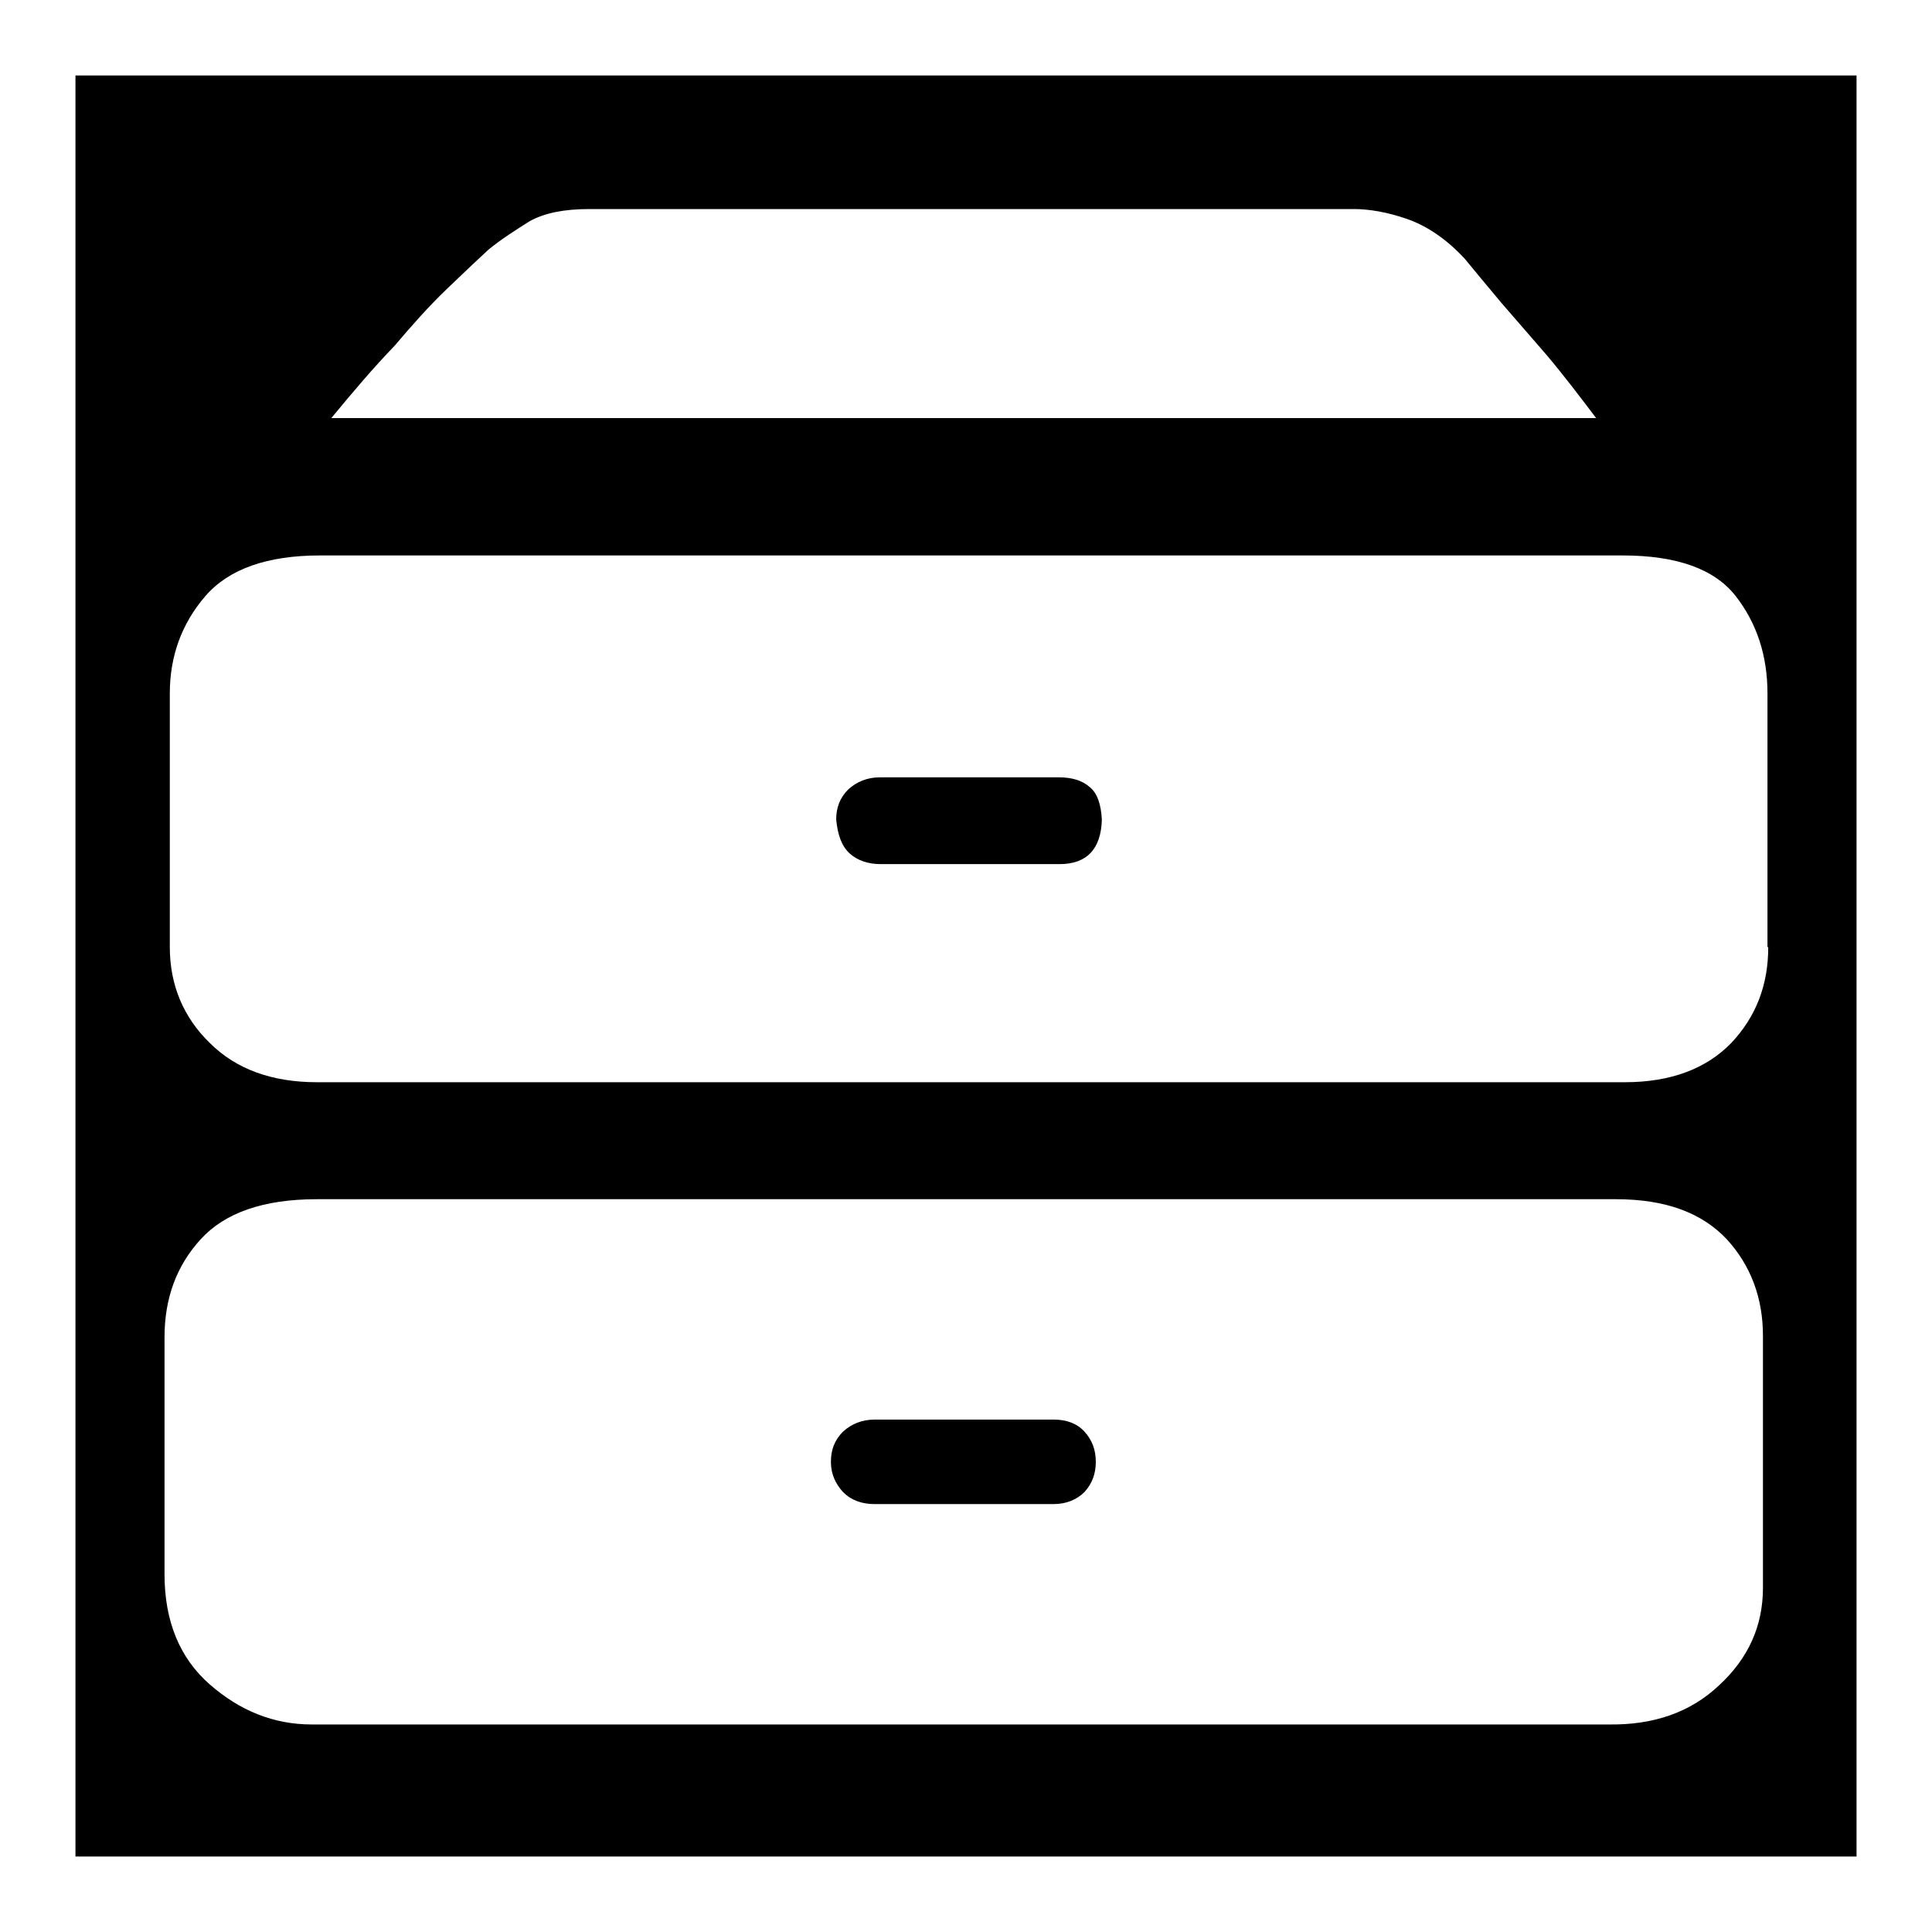 <?xml version="1.0" encoding="utf-8"?>
<!-- Svg Vector Icons : http://www.onlinewebfonts.com/icon -->
<!DOCTYPE svg PUBLIC "-//W3C//DTD SVG 1.1//EN" "http://www.w3.org/Graphics/SVG/1.1/DTD/svg11.dtd">
<svg version="1.1" xmlns="http://www.w3.org/2000/svg" xmlns:xlink="http://www.w3.org/1999/xlink" x="0px" y="0px" viewBox="0 0 256 256" enable-background="new 0 0 256 256" xml:space="preserve">
<g><g><path fill="#000000" d="M10,10v236h236V10H10z M52.3,45.8c2.2-2.6,4.5-5.2,6.9-7.5c2.4-2.3,4.3-4.1,5.5-5.2c1.7-1.4,3.6-2.6,5.5-3.8c2-1.1,4.6-1.6,7.9-1.6h101.3c2,0,4.4,0.4,7,1.3c2.6,0.9,5.2,2.6,7.7,5.3c1.3,1.6,2.9,3.5,4.9,5.9c2,2.3,4,4.6,5.9,6.8c2.2,2.6,4.4,5.5,6.6,8.4H43.9C46.7,52,49.5,48.7,52.3,45.8z M233.6,210.4c0,5-1.9,9.3-5.8,12.9c-3.8,3.6-8.7,5.3-14.7,5.2H41.3c-5,0-9.5-1.8-13.5-5.3c-4-3.5-6-8.4-6-14.6v-31.4c0-5.2,1.6-9.5,4.8-13s8.3-5.3,15.4-5.3h172.1c6.6,0,11.4,1.8,14.7,5.3c3.2,3.5,4.8,7.8,4.8,12.8L233.6,210.4L233.6,210.4z M234.3,125.5c0,5-1.6,9.2-4.9,12.7c-3.3,3.4-8,5.2-14.1,5.2H42c-5.9,0-10.7-1.7-14.2-5.2c-3.5-3.4-5.3-7.7-5.3-12.7V91.9c0-5,1.6-9.3,4.7-12.9c3.1-3.6,8.2-5.4,15.2-5.4h172.6c7.2,0,12.2,1.8,15,5.4c2.8,3.6,4.2,7.9,4.2,12.9V125.5L234.3,125.5z"/><path fill="#000000" d="M144.4,104.3c-1-0.9-2.4-1.3-4.1-1.3h-23.7c-1.7,0-3.1,0.6-4.2,1.6c-1.1,1.1-1.6,2.4-1.6,4c0.2,2,0.7,3.5,1.8,4.5c1,0.9,2.4,1.4,4.1,1.4h23.7c3.6,0,5.5-2,5.6-5.9C145.9,106.6,145.4,105.1,144.4,104.3z"/><path fill="#000000" d="M139.6,188.1h-23.7c-1.7,0-3.1,0.6-4.2,1.6c-1.1,1.1-1.6,2.4-1.6,4c0,1.6,0.6,2.9,1.6,4c1.1,1.1,2.5,1.6,4.2,1.6h23.7c1.7,0,3.1-0.6,4.1-1.6c1-1.1,1.5-2.4,1.5-4c0-1.6-0.5-2.9-1.5-4C142.7,188.6,141.3,188.1,139.6,188.1z"/></g></g>
</svg>